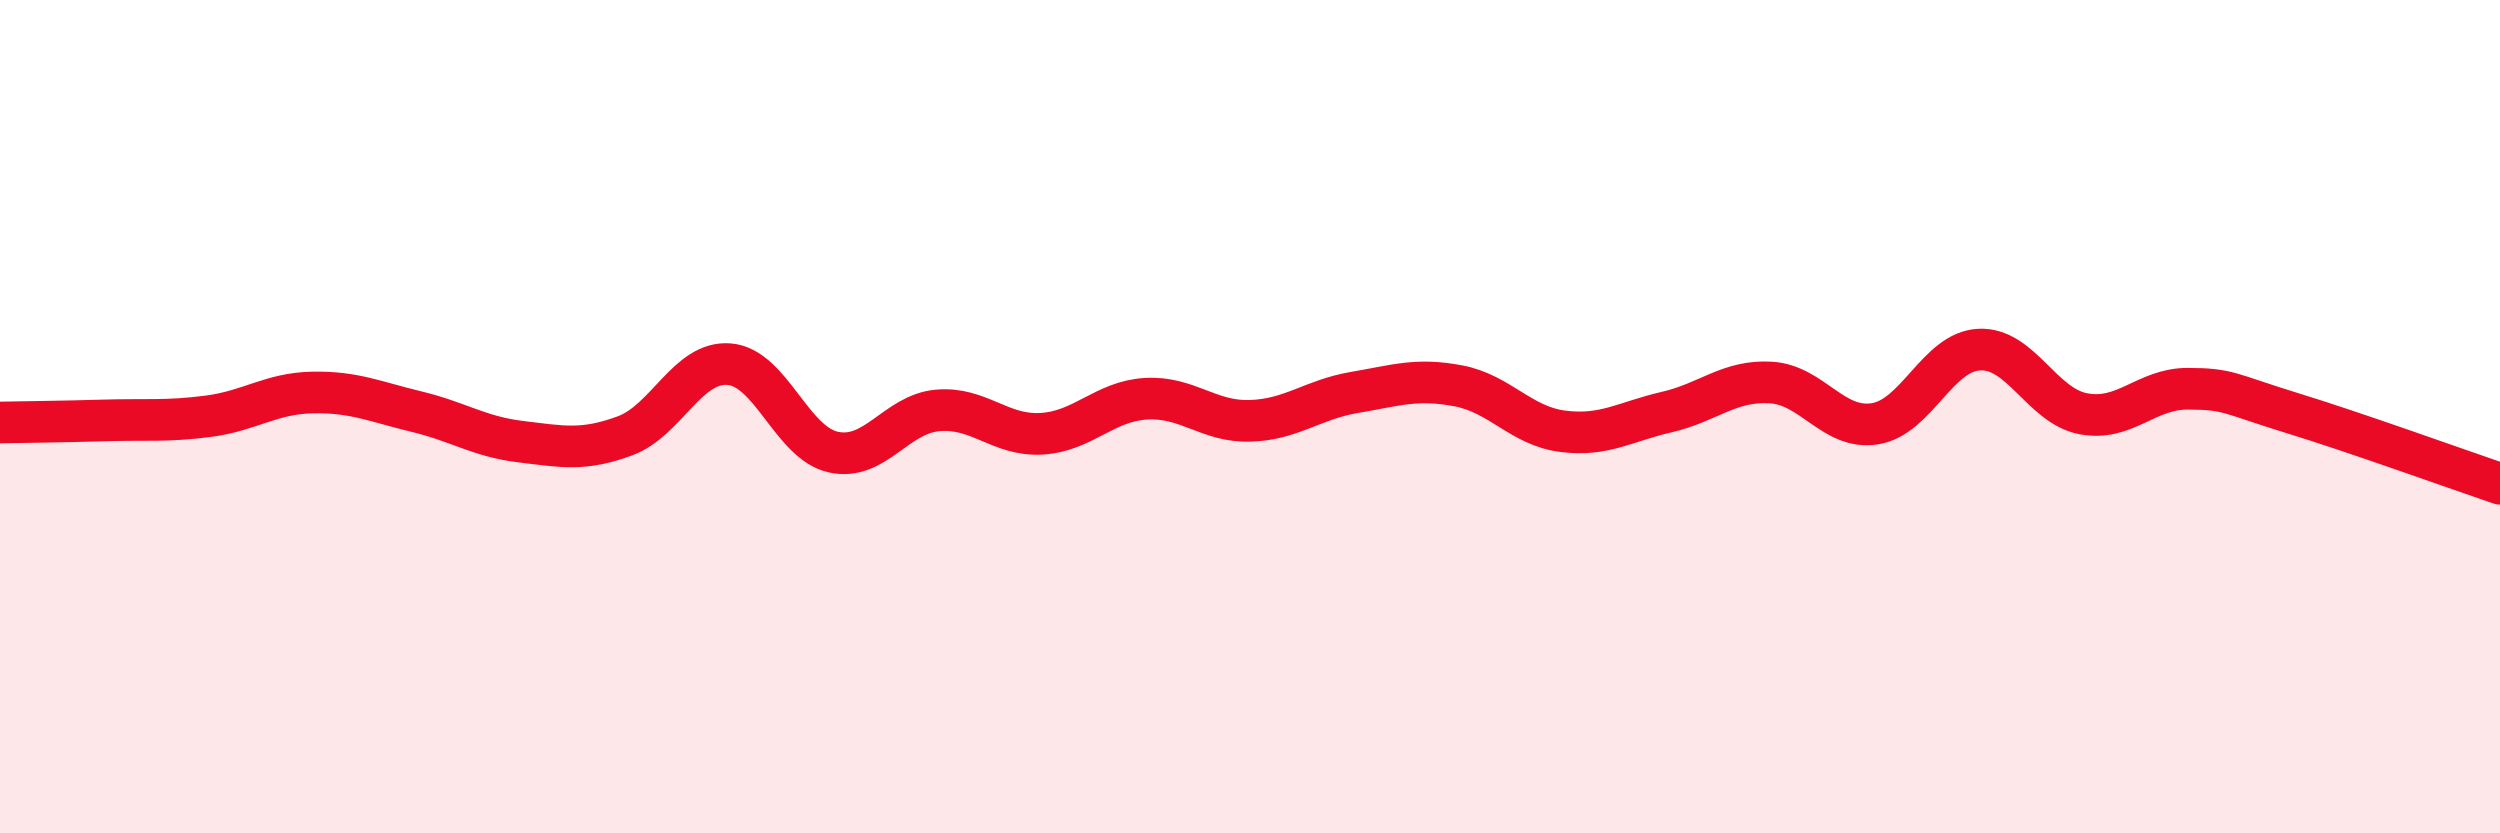 
    <svg width="60" height="20" viewBox="0 0 60 20" xmlns="http://www.w3.org/2000/svg">
      <path
        d="M 0,10.14 C 0.5,10.13 1.5,10.12 2.5,10.09 C 3.5,10.06 4,10.12 5,9.99 C 6,9.86 6.5,9.44 7.5,9.42 C 8.5,9.4 9,9.64 10,9.88 C 11,10.12 11.5,10.48 12.5,10.6 C 13.5,10.72 14,10.83 15,10.46 C 16,10.09 16.5,8.66 17.5,8.74 C 18.5,8.82 19,10.63 20,10.85 C 21,11.07 21.5,9.94 22.5,9.85 C 23.5,9.76 24,10.47 25,10.41 C 26,10.35 26.5,9.63 27.5,9.57 C 28.5,9.51 29,10.13 30,10.1 C 31,10.07 31.5,9.59 32.5,9.42 C 33.5,9.25 34,9.07 35,9.26 C 36,9.45 36.5,10.22 37.5,10.35 C 38.5,10.48 39,10.12 40,9.89 C 41,9.66 41.5,9.12 42.5,9.18 C 43.5,9.24 44,10.33 45,10.17 C 46,10.01 46.5,8.44 47.5,8.39 C 48.5,8.34 49,9.74 50,9.93 C 51,10.12 51.5,9.33 52.5,9.33 C 53.5,9.33 53.5,9.45 55,9.91 C 56.5,10.37 59,11.27 60,11.61L60 20L0 20Z"
        fill="#EB0A25"
        opacity="0.1"
        stroke-linecap="round"
        stroke-linejoin="round"
      />
      <path
        d="M 0,10.14 C 0.5,10.13 1.5,10.12 2.5,10.09 C 3.5,10.06 4,10.12 5,9.99 C 6,9.86 6.5,9.44 7.5,9.42 C 8.5,9.4 9,9.64 10,9.88 C 11,10.12 11.5,10.48 12.5,10.6 C 13.5,10.72 14,10.83 15,10.46 C 16,10.09 16.5,8.66 17.5,8.74 C 18.5,8.82 19,10.63 20,10.85 C 21,11.07 21.5,9.94 22.5,9.85 C 23.5,9.76 24,10.47 25,10.41 C 26,10.35 26.5,9.63 27.5,9.57 C 28.5,9.51 29,10.13 30,10.1 C 31,10.07 31.5,9.59 32.5,9.42 C 33.5,9.25 34,9.07 35,9.26 C 36,9.45 36.5,10.22 37.5,10.35 C 38.5,10.48 39,10.12 40,9.89 C 41,9.66 41.5,9.12 42.5,9.18 C 43.5,9.24 44,10.33 45,10.17 C 46,10.01 46.5,8.44 47.5,8.39 C 48.5,8.34 49,9.74 50,9.93 C 51,10.12 51.5,9.33 52.5,9.33 C 53.5,9.33 53.5,9.45 55,9.91 C 56.5,10.37 59,11.27 60,11.61"
        stroke="#EB0A25"
        stroke-width="1"
        fill="none"
        stroke-linecap="round"
        stroke-linejoin="round"
      />
    </svg>
  